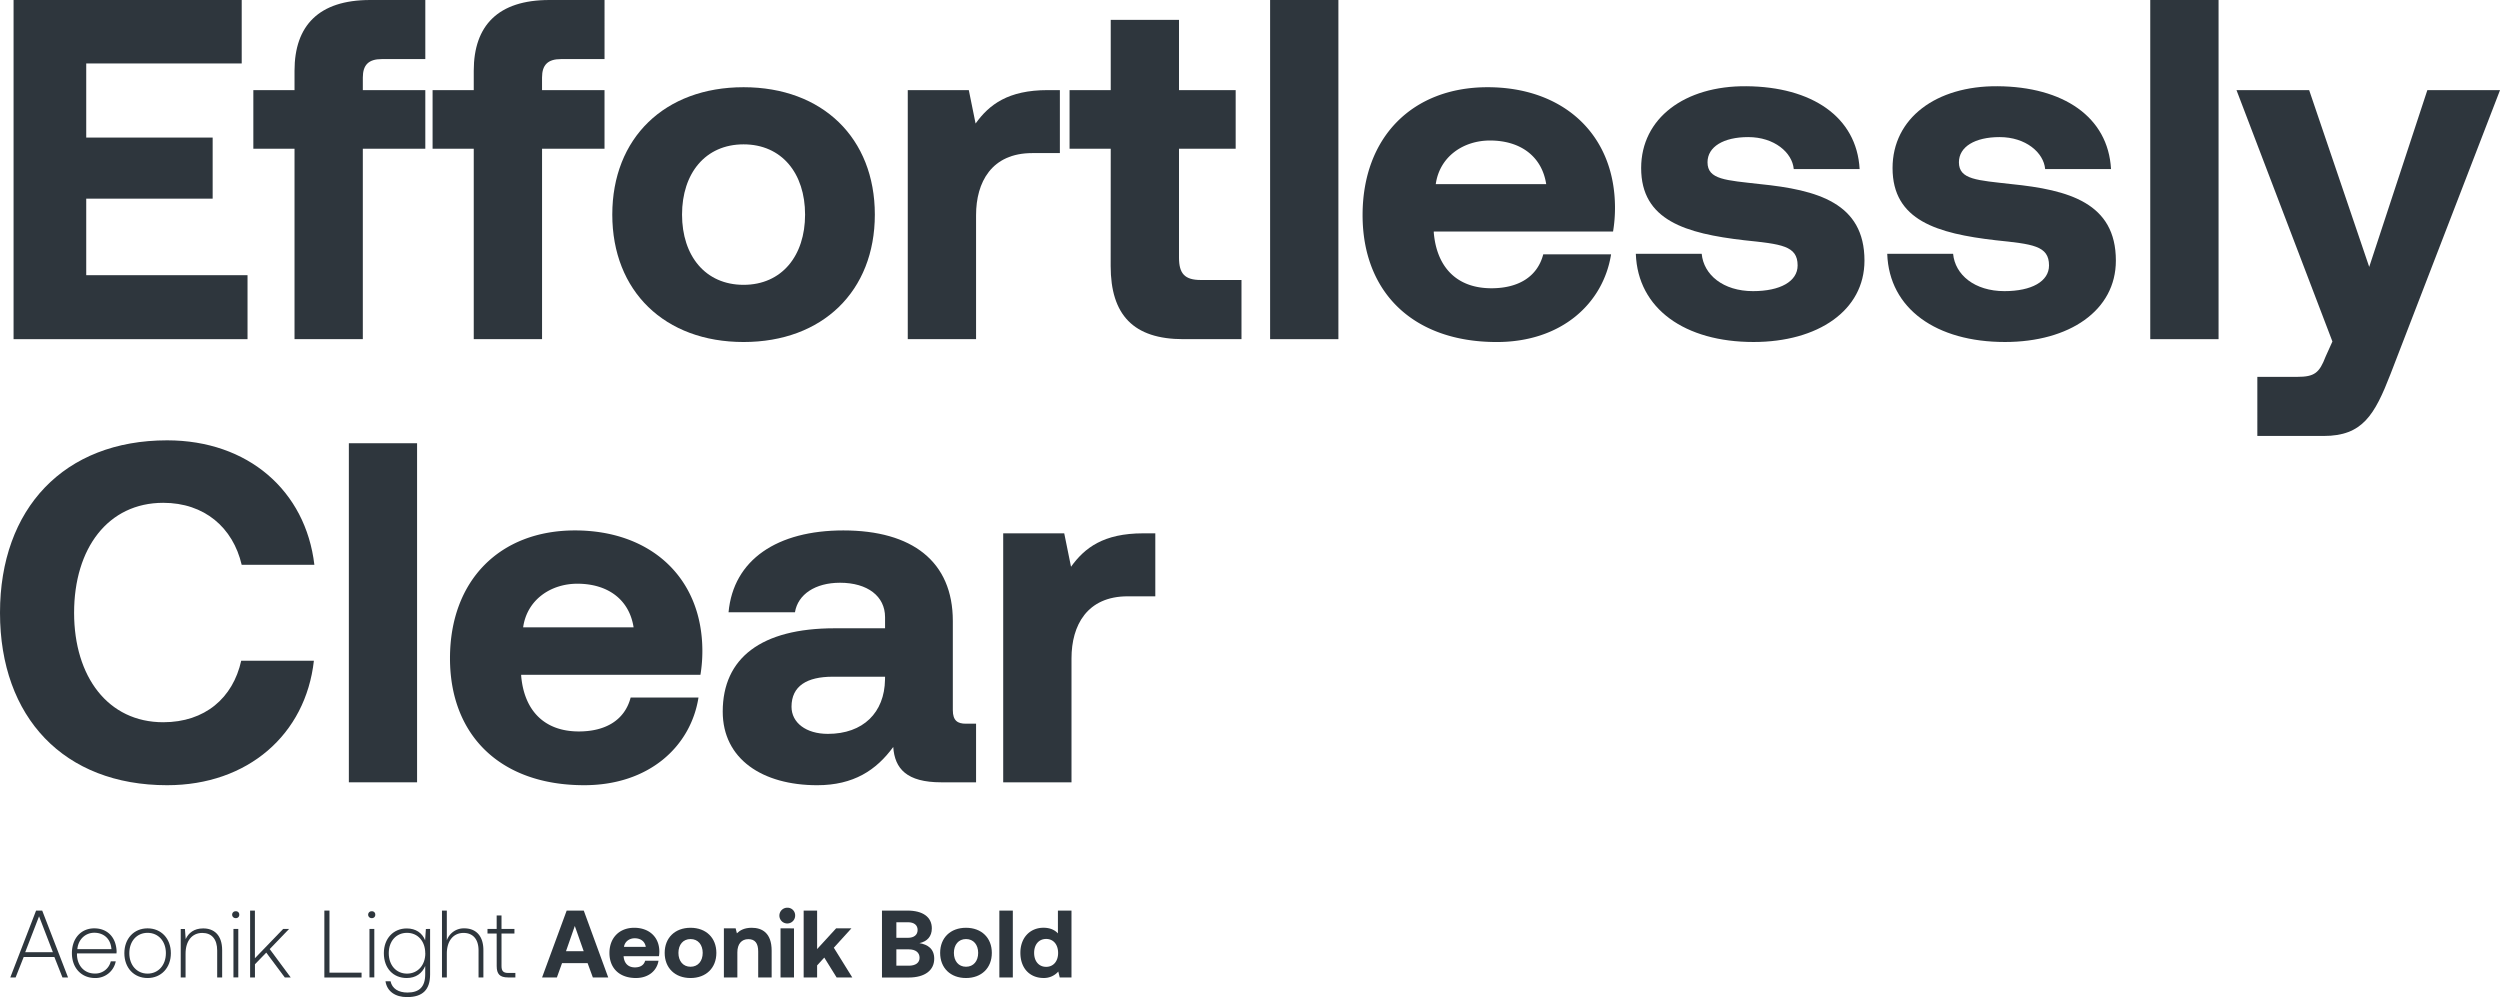 <?xml version="1.0" encoding="UTF-8"?> <svg xmlns="http://www.w3.org/2000/svg" id="Layer_1" data-name="Layer 1" viewBox="0 0 1547.92 617.39"><defs><style>.cls-1{fill:#2e363d;}</style></defs><title>Kademy_Type_1</title><path class="cls-1" d="M149.66,0V39.29H53.39V85.18h78.28V123H53.39v47.39h99.87V210H8.4V0Z"></path><path class="cls-1" d="M182.36,55.79v-12c0-27.89,15-43.79,46.79-43.79h34.19V36.59h-27c-8.09,0-11.69,3.6-11.69,11.4v7.8h38.69V92.08H224.65V210H182.36V92.08h-25.5V55.79Z"></path><path class="cls-1" d="M293.33,55.79v-12c0-27.89,15-43.79,46.79-43.79h34.19V36.59h-27c-8.1,0-11.7,3.6-11.7,11.4v7.8h38.69V92.08H335.62V210H293.33V92.08H267.84V55.79Z"></path><path class="cls-1" d="M379.11,132.87C379.11,85.48,411.5,54,460.39,54s81.28,31.49,81.28,78.88-32.39,78.88-81.28,78.88S379.11,180.26,379.11,132.87Zm119.37,0c0-25.5-14.4-43.49-38.09-43.49s-38.09,18-38.09,43.49,14.4,43.49,38.09,43.49S498.48,158.36,498.48,132.87Z"></path><path class="cls-1" d="M656.24,55.79v39H639.15c-25.2,0-34.8,18-34.8,38.39V210H562.06V55.79h37.79l4.2,20.69c8.4-11.7,20.1-20.69,44.69-20.69Z"></path><path class="cls-1" d="M687.73,92.08H662.24V55.79h25.49V12.3H730V55.79h35.09V92.08H730v67.48c0,9.9,3.6,13.8,13.5,13.8h25.19V210h-36c-30.89,0-45-15-45-45.29Z"></path><path class="cls-1" d="M828.69,0V210H786.41V0Z"></path><path class="cls-1" d="M921.07,54c46.49,0,78.58,28.79,78.88,74.08a89.79,89.79,0,0,1-1.2,15.29h-111V144c1.8,21.29,14.1,34.48,35.69,34.48,16.8,0,28.5-7.19,32.09-21h42c-4.8,30.29-30.59,54.29-70.78,54.29-51.89,0-83.08-30.89-83.08-78.58C843.69,84.88,874.58,54,921.07,54Zm36.29,60c-2.7-17.4-16.19-27-34.79-27-16.49,0-31.19,9.9-33.59,27Z"></path><path class="cls-1" d="M1053.64,157.16c1.2,12.9,13.2,23.1,31.79,23.1,16.8,0,27.6-6,27.6-15.9,0-12.3-10.2-13.2-33-15.6-36.29-4.19-63.88-12.29-63.88-44.69,0-30.89,27-51,65.08-50.68,40.49.3,68.39,18.89,70.19,51.28h-40.79c-.9-10.19-12-19.79-28.2-19.79-15.29,0-25.19,6-25.19,15.6,0,10.79,11.4,11.09,32.39,13.49,35.69,3.6,64.79,11.7,64.79,47.39,0,30.89-28.8,50.39-68.69,50.39-42.29,0-71.68-20.4-72.88-54.59Z"></path><path class="cls-1" d="M1209.3,157.16c1.2,12.9,13.2,23.1,31.79,23.1,16.8,0,27.6-6,27.6-15.9,0-12.3-10.2-13.2-33-15.6-36.29-4.19-63.88-12.29-63.88-44.69,0-30.89,27-51,65.08-50.68,40.49.3,68.39,18.89,70.19,51.28h-40.79c-.9-10.19-12-19.79-28.2-19.79-15.29,0-25.19,6-25.19,15.6,0,10.79,11.4,11.09,32.39,13.49,35.69,3.6,64.79,11.7,64.79,47.39,0,30.89-28.8,50.39-68.69,50.39-42.29,0-71.68-20.4-72.88-54.59Z"></path><path class="cls-1" d="M1373.66,0V210h-42.29V0Z"></path><path class="cls-1" d="M1429.75,55.79l37.19,109.47,36-109.47h45l-67.79,175.75c-9.89,25.5-17.39,38.39-41.39,38.39h-41.09V233.34h24.6c10.8,0,13.79-2.4,17.69-12.59l4.2-9.3L1384.76,55.79Z"></path><path class="cls-1" d="M103.47,272.64c50.09,0,85.78,31.19,91.18,77.08h-45c-5.4-23.1-23.09-38.39-48.58-38.39-34.2,0-55.19,28.19-55.19,68.08,0,39.59,21,67.78,55.19,67.78,25.79,0,43.18-15,48.28-38.09h45c-5.1,45.59-40.79,77.08-90.88,77.08C39.59,486.18,0,444.19,0,379.41,0,314.93,39.59,272.64,103.47,272.64Z"></path><path class="cls-1" d="M258.24,274.44V484.38H216V274.44Z"></path><path class="cls-1" d="M356,328.42c46.49,0,78.58,28.8,78.88,74.08a90.91,90.91,0,0,1-1.19,15.3h-111v.6c1.8,21.29,14.1,34.49,35.69,34.49,16.8,0,28.5-7.19,32.1-21h42c-4.79,30.29-30.59,54.28-70.78,54.28-51.89,0-83.08-30.89-83.08-78.58C278.63,359.31,309.52,328.42,356,328.42Zm36.3,60c-2.7-17.4-16.2-27-34.8-27-16.49,0-31.19,9.9-33.59,27Z"></path><path class="cls-1" d="M604.35,448.09v36.29H582.76c-21.3,0-28.79-8.39-29.69-21.89-10.5,14.4-24.6,23.69-47.09,23.69-33.89,0-58.49-16.19-58.49-45.58,0-33.29,24-51.59,69.28-51.59H548v-6.9c0-12.9-10.8-21.29-27.9-21.29-15.29,0-26.09,7.19-27.89,18.29H451.09c3-32.69,30.29-50.69,71.08-50.69,42.59,0,67.79,19.2,67.79,56.09v55.18c0,6.6,3,8.4,8.09,8.4ZM548,419H515.58c-15.9,0-25.5,5.7-25.5,18.6,0,9.89,9,16.79,22.5,16.79,21.89,0,35.09-13.2,35.39-33.59Z"></path><path class="cls-1" d="M715.33,330.22v39h-17.1c-25.19,0-34.79,18-34.79,38.39v76.78H621.15V330.22h37.79l4.2,20.7c8.4-11.7,20.1-20.7,44.69-20.7Z"></path><path class="cls-1" d="M22.34,563.8h3.79l16,41.4H38.67l-5-12.65h-19l-5,12.65H6.38Zm10.41,25.79-8.57-22.24L15.6,589.59Z"></path><path class="cls-1" d="M58.36,574.8c7.92,0,13.48,5.27,13.84,14.2,0,.41-.06.82-.06,1.3H47.71a2.81,2.81,0,0,0-.05.65c.11,7,4.61,11.83,11,11.83a9.81,9.81,0,0,0,9.93-7.57h3.08a12.75,12.75,0,0,1-12.78,10.35c-8.51,0-14.37-6.27-14.37-15.38S50.14,574.8,58.36,574.8ZM69,587.69c-.47-6.5-4.79-10.16-10.64-10.16-5.44,0-9.94,4.08-10.47,10.16Z"></path><path class="cls-1" d="M77,590.18c0-9,5.91-15.38,14.37-15.38s14.43,6.33,14.43,15.38-6,15.38-14.43,15.38S77,599.29,77,590.18Zm25.72,0c0-7.39-4.67-12.6-11.35-12.6s-11.3,5.21-11.3,12.6,4.62,12.65,11.3,12.65S102.71,597.57,102.71,590.18Z"></path><path class="cls-1" d="M137.55,588.35V605.2h-3.08V588.52c0-7.09-3.43-10.88-9.22-10.88-6.39,0-10.35,5-10.35,12.78V605.2h-3v-30h2.6l.48,6.27c1.71-3.79,5.2-6.63,10.76-6.63C132.52,574.8,137.55,578.94,137.55,588.35Z"></path><path class="cls-1" d="M148.14,566.35a2,2,0,0,1-2.13,2.12,2.13,2.13,0,1,1,0-4.25A2,2,0,0,1,148.14,566.35Zm-.6,8.81v30h-3v-30Z"></path><path class="cls-1" d="M157.83,563.8v29.51l17.51-18.15H179l-12,12.48L180,605.2h-3.67l-11.47-15.38-7,7.22v8.16h-3V563.8Z"></path><path class="cls-1" d="M200.83,563.8H204v38.44h19.87v3H200.83Z"></path><path class="cls-1" d="M232.35,566.35a2,2,0,0,1-2.13,2.12,2.13,2.13,0,1,1,0-4.25A2,2,0,0,1,232.35,566.35Zm-.59,8.81v30h-3v-30Z"></path><path class="cls-1" d="M266.3,575.16v28.21c0,9.4-4.56,14-14.26,14-7.27,0-12.42-3.5-13.36-9.82h3.13c.95,4.55,4.85,7,10.47,7,7.21,0,11-3.37,11-11.35V598.1c-1.89,4.56-5.8,7.46-11.47,7.46-8.17,0-14.14-5.86-14.14-15.38,0-9.11,5.92-15.32,14.19-15.32,5.62,0,9.59,2.84,11.36,7.34l.47-7Zm-3,15.08c0-7.45-4.61-12.66-11.3-12.66s-11.29,5.15-11.29,12.6,4.61,12.65,11.29,12.65S263.34,597.63,263.34,590.24Z"></path><path class="cls-1" d="M299.3,588.35V605.2h-3V588.52c0-7.09-3.55-10.88-9.29-10.88-6.38,0-10.35,5-10.35,12.78V605.2h-3V563.8h3v18.4a11.16,11.16,0,0,1,10.83-7.4C294.21,574.8,299.3,578.94,299.3,588.35Z"></path><path class="cls-1" d="M307.52,578h-5.68v-2.84h5.68v-8.34h3v8.34h8V578h-8v20.16c0,3.08,1.13,4.26,4.14,4.26h4.44v2.78h-4.56c-5.14,0-7-2.19-7-7Z"></path><path class="cls-1" d="M350.87,563.8h10.58l15.14,41.4h-9.52l-3.25-8.87H348l-3.19,8.87h-9.17Zm10.53,25.14-5.5-15.61-5.45,15.61Z"></path><path class="cls-1" d="M392.68,574.45c9.17,0,15.5,5.67,15.56,14.61a17.43,17.43,0,0,1-.24,3H386.12v.12c.35,4.2,2.78,6.8,7,6.8,3.32,0,5.62-1.42,6.33-4.14h8.28c-.94,6-6,10.71-14,10.71-10.23,0-16.38-6.1-16.38-15.5S383.51,574.45,392.68,574.45Zm7.16,11.83c-.53-3.43-3.2-5.33-6.86-5.33-3.26,0-6.15,2-6.63,5.33Z"></path><path class="cls-1" d="M411.55,590c0-9.34,6.38-15.55,16-15.55s16,6.21,16,15.55-6.39,15.56-16,15.56S411.55,599.34,411.55,590Zm23.54,0c0-5-2.84-8.57-7.52-8.57s-7.51,3.55-7.51,8.57,2.84,8.58,7.51,8.58S435.09,595,435.09,590Z"></path><path class="cls-1" d="M477.78,588.64V605.2h-8.33V589.11c0-5-1.9-7.62-6.1-7.62s-6.8,3-6.8,8.16V605.2h-8.34V574.8h7.28l.77,3.08c1.89-1.84,4.55-3.43,9.16-3.43C471.81,574.45,477.78,577.58,477.78,588.64Z"></path><path class="cls-1" d="M492.33,566.82a4.88,4.88,0,1,1-4.85-4.79A4.71,4.71,0,0,1,492.33,566.82Zm-.71,8v30.4h-8.34V574.8Z"></path><path class="cls-1" d="M505.93,563.8v23.84L517.7,574.8h9.47l-10.89,12L527.7,605.2H518l-7.63-12.3-4.44,4.85v7.45H497.6V563.8Z"></path><path class="cls-1" d="M561.82,563.8c9.58,0,15.14,4,15.14,11,0,5-2.84,8.1-7.69,9.16,5.33.89,9.17,3.61,9.17,9.64,0,7.1-5.68,11.65-15.85,11.65h-16.5V563.8ZM555,580.66h7.16c3.78,0,6-1.83,6-4.85s-2.19-4.79-6-4.79H555Zm0,17.27h7.69c4.26,0,6.68-1.84,6.68-4.91,0-3.31-2.54-5.21-6.68-5.21H555Z"></path><path class="cls-1" d="M582.11,590c0-9.34,6.38-15.55,16-15.55s16,6.21,16,15.55-6.39,15.56-16,15.56S582.11,599.34,582.11,590Zm23.54,0c0-5-2.84-8.57-7.52-8.57s-7.51,3.55-7.51,8.57,2.84,8.58,7.51,8.58S605.65,595,605.65,590Z"></path><path class="cls-1" d="M627.11,563.8v41.4h-8.34V563.8Z"></path><path class="cls-1" d="M663.43,563.8v41.4h-7.28l-.89-3.66a11.75,11.75,0,0,1-9.1,4c-8.28,0-14.37-5.74-14.37-15.62,0-9.46,6.09-15.49,14.31-15.49,4.14,0,7,1.42,8.93,3.49V563.8Zm-8.28,26.26c0-5.14-2.84-8.69-7.4-8.69s-7.45,3.49-7.45,8.63,2.9,8.64,7.45,8.64S655.15,595.09,655.15,590.06Z"></path></svg> 